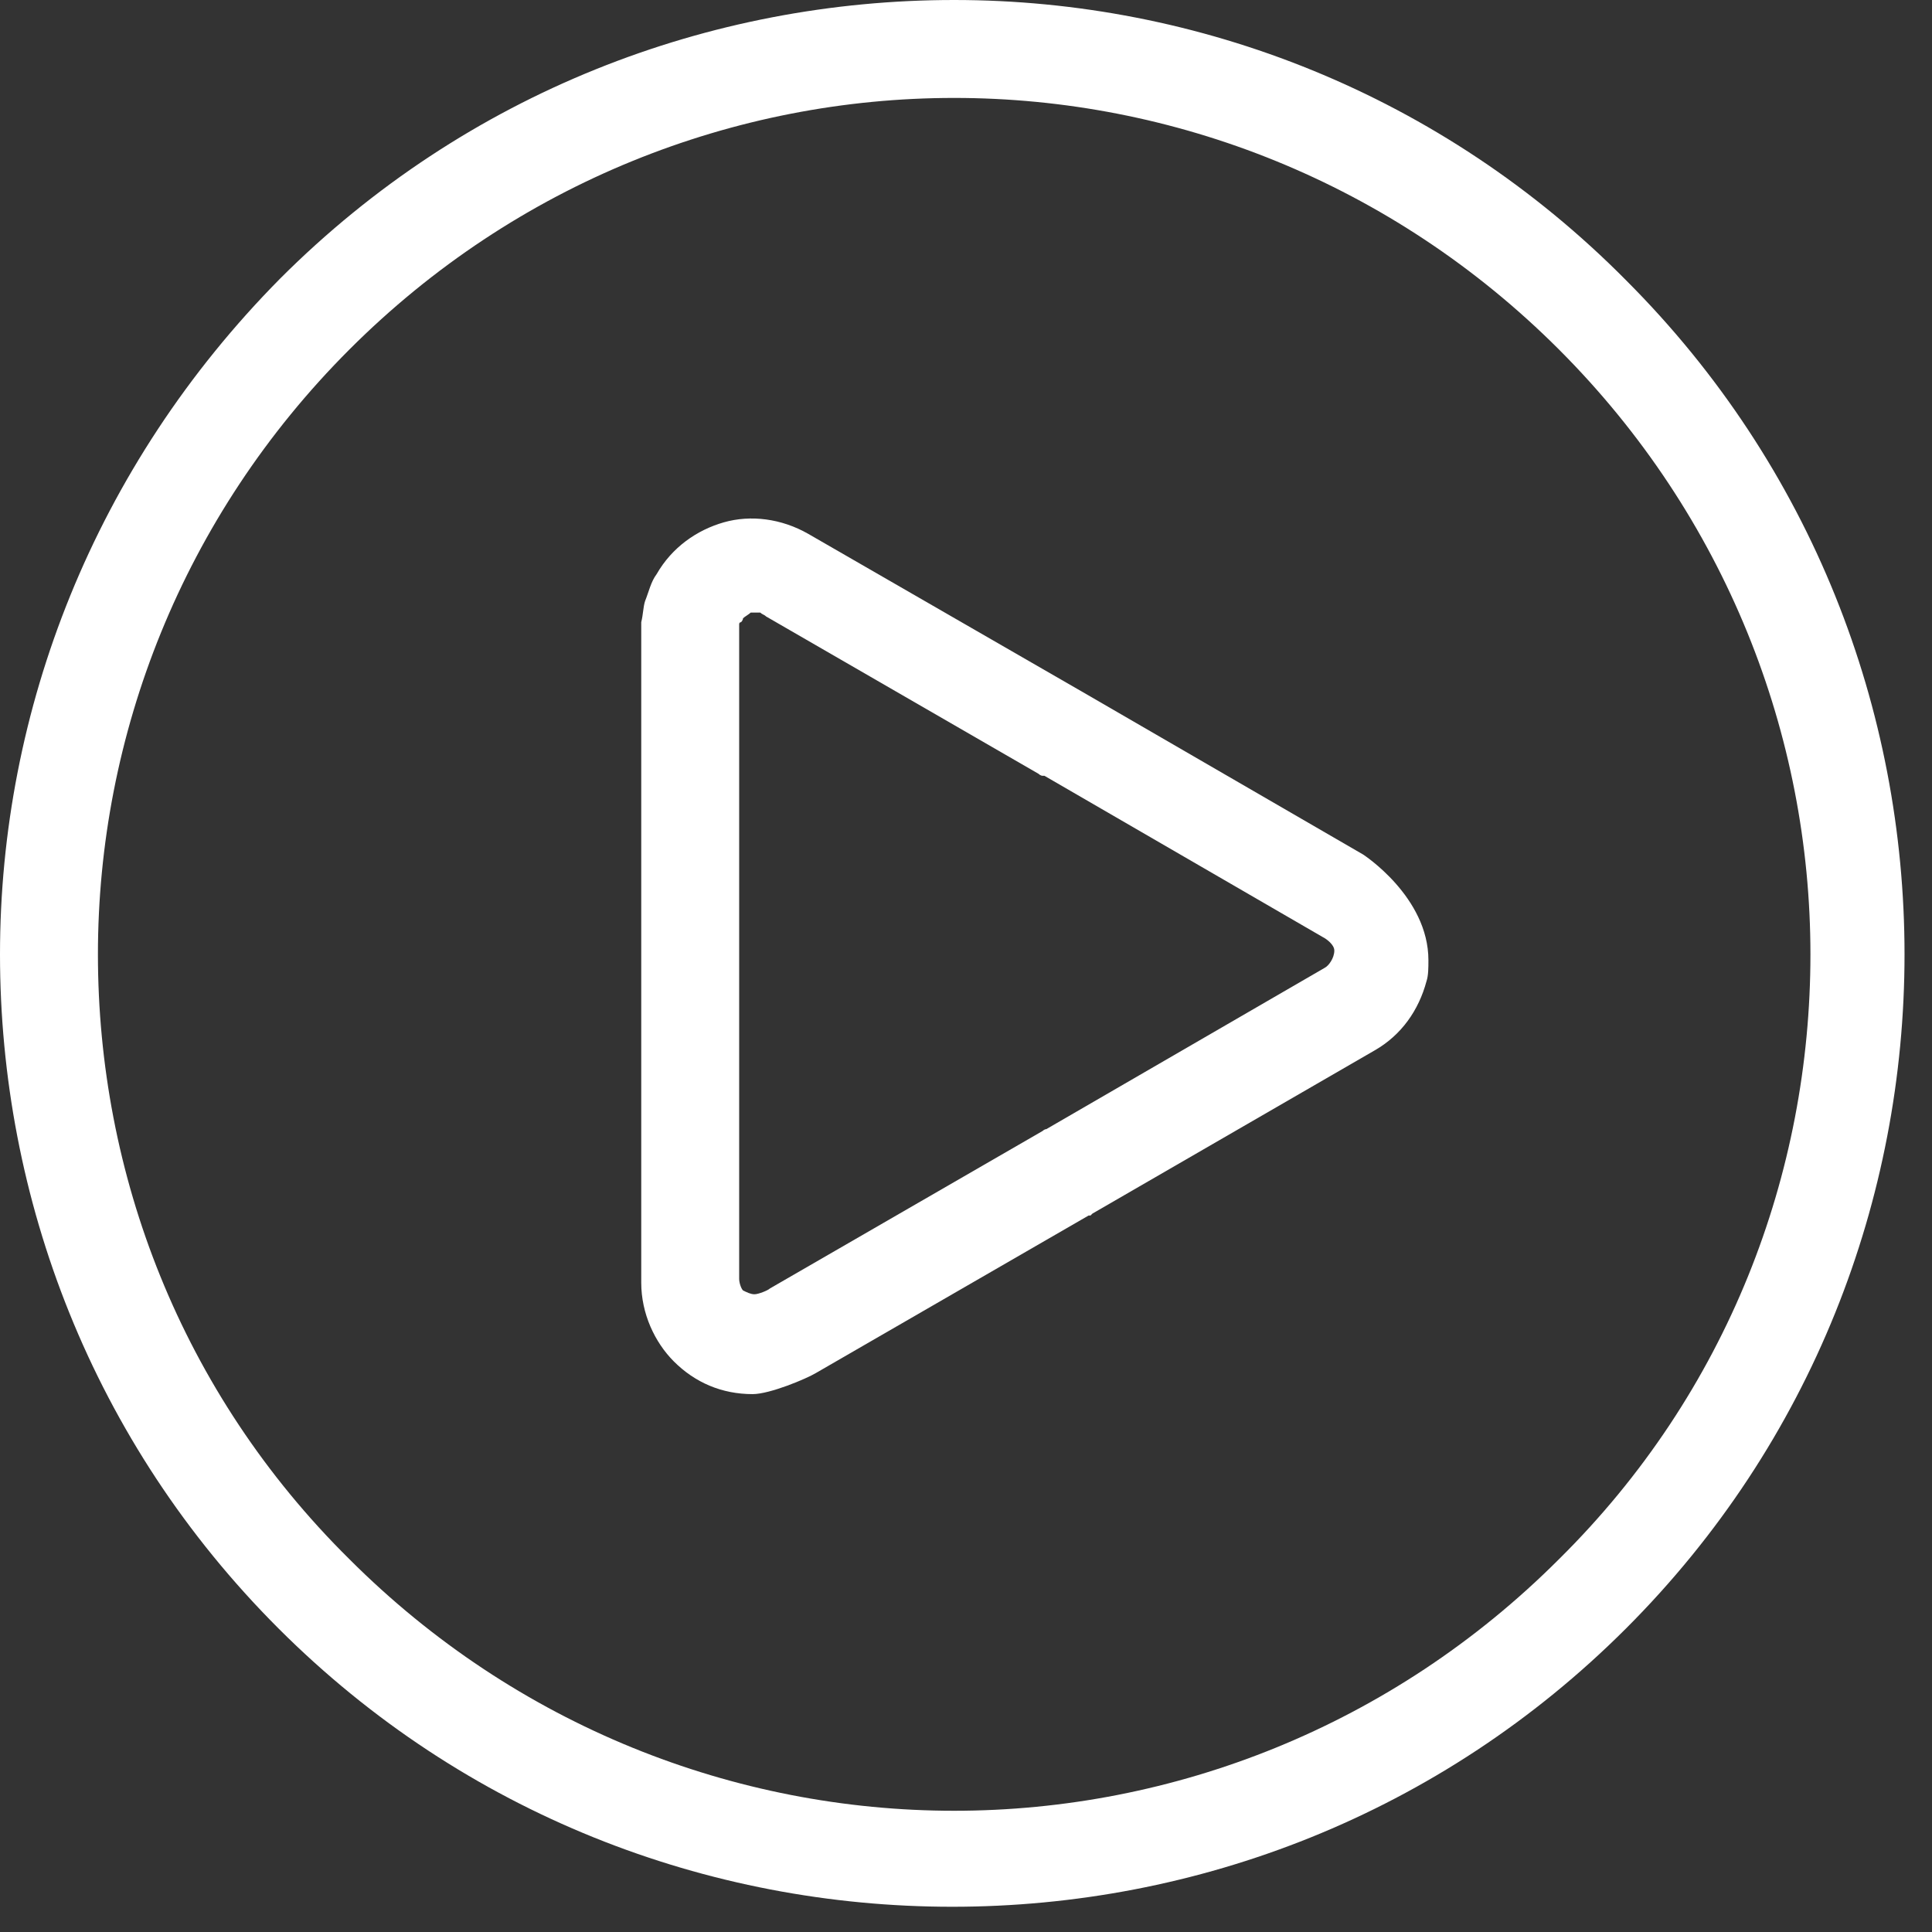 <svg width="64" height="64" viewBox="0 0 64 64" fill="none" xmlns="http://www.w3.org/2000/svg">
<rect x="0" y="0" width="64" height="64" fill="#333333" stroke="none"/>
<path d="M45.155 28.307L35.933 22.964L26.775 17.685C25.885 17.176 24.867 17.049 23.977 17.303C23.087 17.557 22.26 18.13 21.751 19.02C21.56 19.275 21.497 19.593 21.369 19.911C21.306 20.102 21.306 20.356 21.242 20.611C21.242 20.674 21.242 20.802 21.242 20.865V31.679V42.492C21.242 43.51 21.687 44.464 22.323 45.1C23.023 45.8 23.913 46.182 24.931 46.182C25.503 46.182 26.712 45.673 27.03 45.482L36.061 40.266H36.124L36.188 40.202L45.537 34.796C46.427 34.287 46.999 33.46 47.254 32.506C47.318 32.315 47.318 32.06 47.318 31.806C47.318 29.707 45.155 28.307 45.155 28.307ZM43.883 32.06L34.661 37.404C34.598 37.404 34.534 37.467 34.534 37.467L25.503 42.683C25.44 42.747 25.122 42.874 24.994 42.874C24.867 42.874 24.74 42.81 24.613 42.747C24.549 42.683 24.486 42.492 24.486 42.365V31.615V20.865V20.802C24.486 20.738 24.486 20.738 24.486 20.674C24.486 20.674 24.486 20.611 24.549 20.611C24.549 20.611 24.613 20.547 24.613 20.483C24.677 20.42 24.804 20.356 24.867 20.293C24.994 20.293 25.122 20.293 25.185 20.293C25.249 20.356 25.312 20.356 25.376 20.42L34.407 25.636C34.471 25.699 34.534 25.699 34.534 25.699H34.598L43.82 31.043C43.947 31.106 44.201 31.297 44.201 31.488C44.201 31.742 44.01 31.997 43.883 32.06Z" fill="white"/>
<path d="M53.868 9.287C47.762 3.117 39.685 0 31.608 0C23.531 0 15.454 3.053 9.285 9.223C3.116 15.457 0 23.535 0 31.614C0 39.692 3.053 47.771 9.222 53.941C15.391 60.111 23.468 63.164 31.545 63.164C39.622 63.164 47.699 60.111 53.868 53.941C60.037 47.771 63.09 39.692 63.09 31.614C63.09 23.535 60.037 15.457 53.868 9.287ZM51.642 51.651C46.109 57.185 38.859 59.984 31.608 59.984C24.358 59.984 17.108 57.185 11.575 51.651C5.978 46.117 3.244 38.865 3.244 31.614C3.244 24.362 6.042 17.111 11.575 11.577C17.108 6.043 24.358 3.244 31.608 3.244C38.859 3.244 46.109 6.043 51.642 11.577C57.175 17.111 59.973 24.362 59.973 31.614C59.973 38.865 57.239 46.117 51.642 51.651Z" fill="white"/>
</svg>
